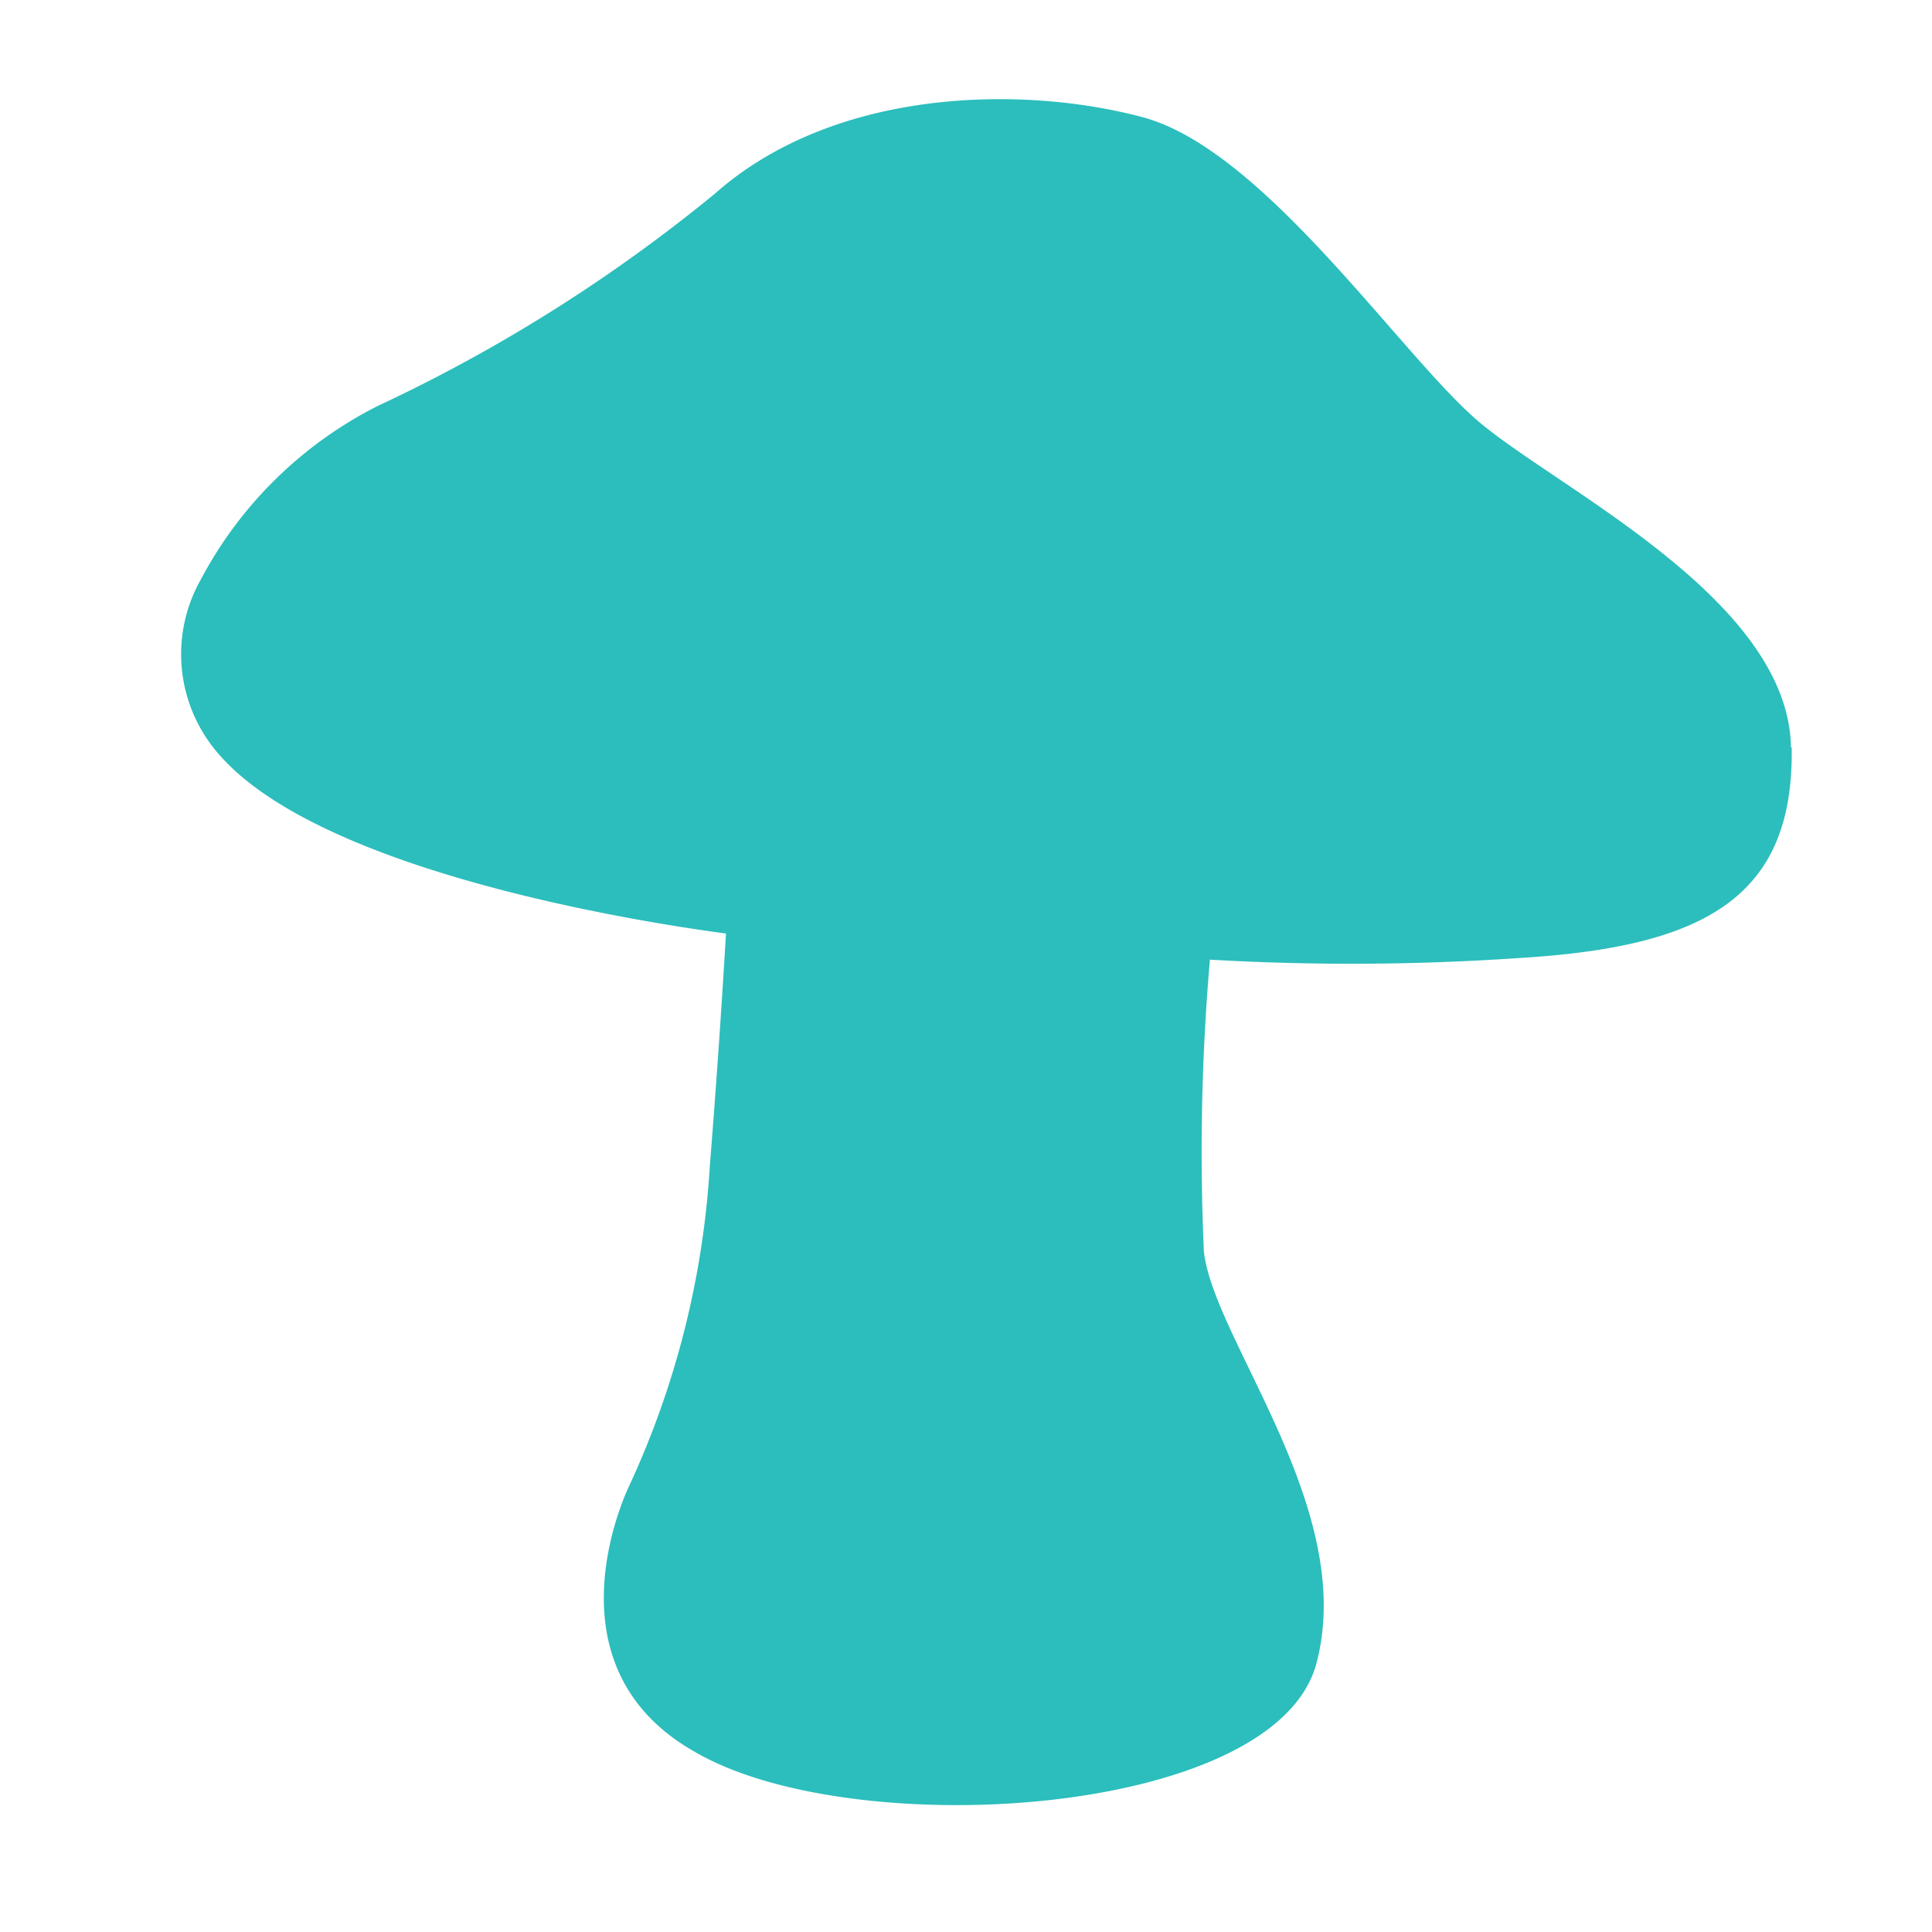 <svg xmlns="http://www.w3.org/2000/svg" xmlns:xlink="http://www.w3.org/1999/xlink" width="32" height="32" viewBox="0 0 32 32"><defs><clipPath id="a"><rect width="32" height="32" transform="translate(408.865 77.184)" fill="#fff" stroke="#707070" stroke-width="1" opacity="0.5"/></clipPath></defs><g transform="translate(-408.865 -77.184)" clip-path="url(#a)"><path d="M82.5,55.69c-.041-2.468-3.9-4.3-5.191-5.411s-3.541-4.49-5.548-5.026-5.108-.481-7.082,1.265A26.441,26.441,0,0,1,59.1,50.032a6.766,6.766,0,0,0-2.943,2.888,2.509,2.509,0,0,0,.124,2.654c1.43,2.076,6.9,2.977,8.58,3.2-.062,1.031-.144,2.3-.268,3.85a14.663,14.663,0,0,1-1.327,5.28s-1.485,2.97,1.073,4.421c2.613,1.533,9.619,1.093,10.3-1.458s-1.7-5.356-1.863-6.827a36.94,36.94,0,0,1,.1-4.833,40.754,40.754,0,0,0,5.136-.028c3.087-.186,4.538-1.024,4.5-3.486" transform="translate(356.029 33.872)" fill="#2bbebc"/></g></svg>